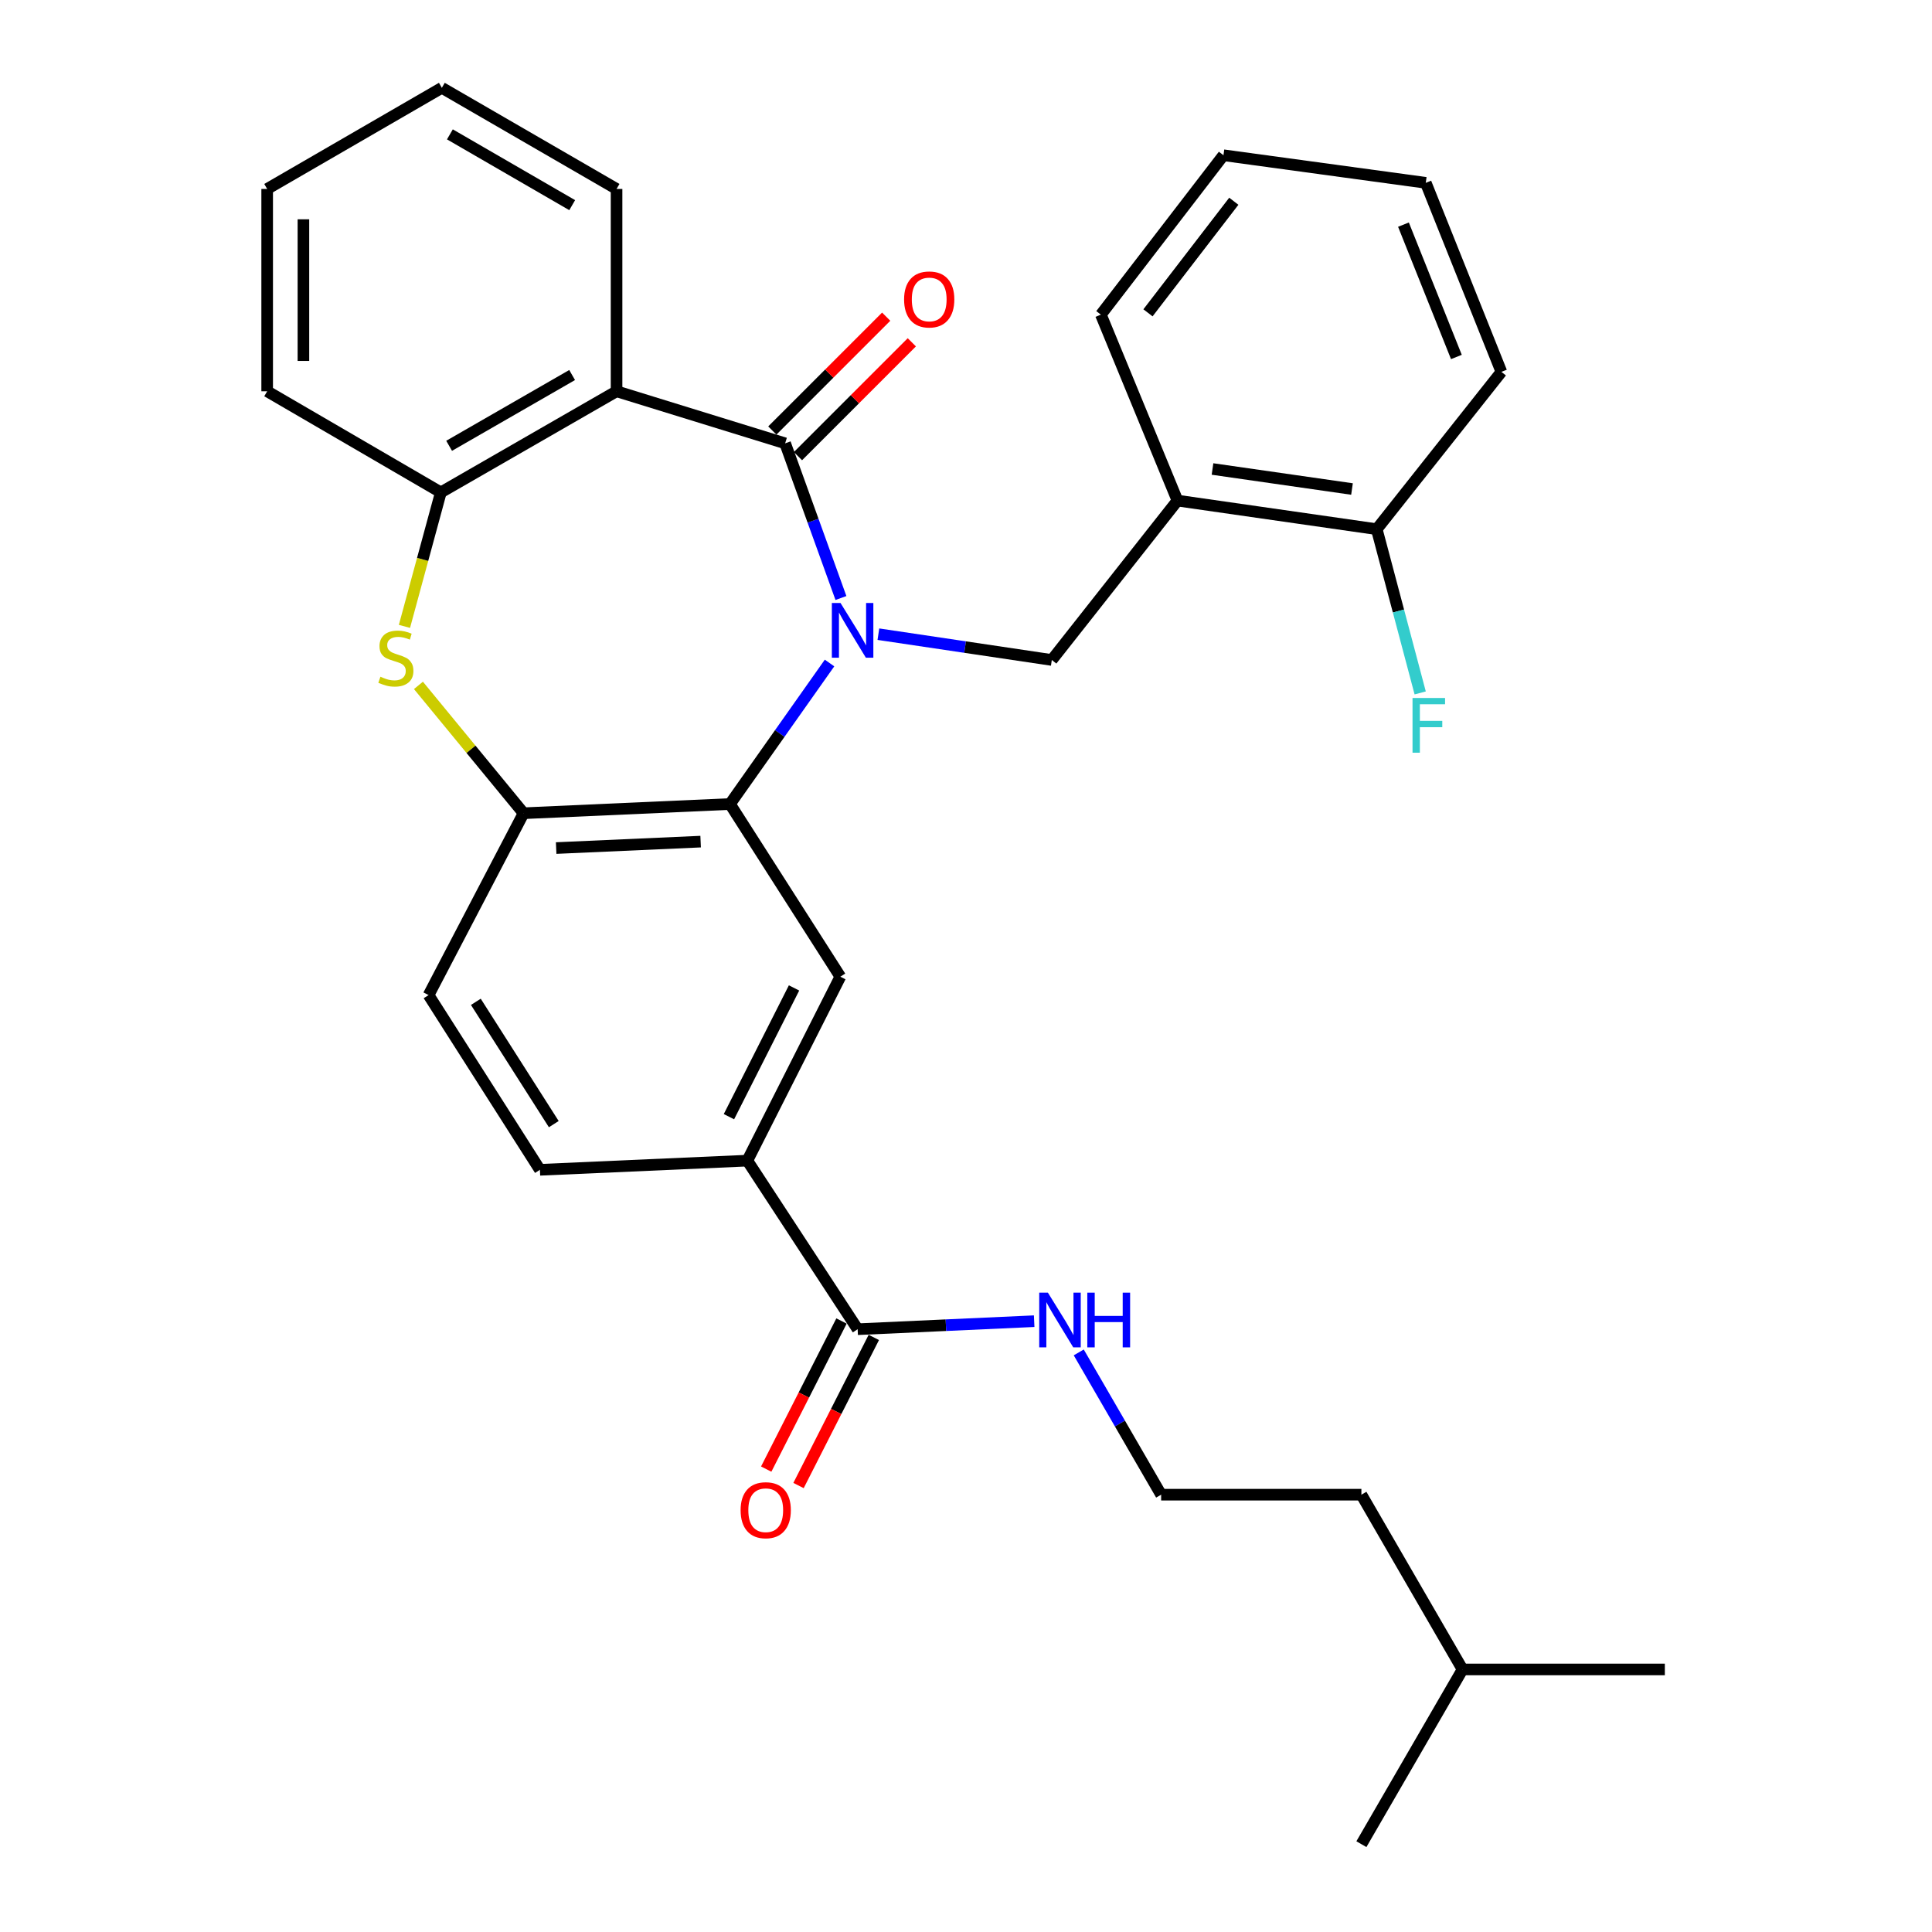 <?xml version='1.0' encoding='iso-8859-1'?>
<svg version='1.1' baseProfile='full'
              xmlns='http://www.w3.org/2000/svg'
                      xmlns:rdkit='http://www.rdkit.org/xml'
                      xmlns:xlink='http://www.w3.org/1999/xlink'
                  xml:space='preserve'
width='1000px' height='1000px' viewBox='0 0 1000 1000'>
<!-- END OF HEADER -->
<rect style='opacity:1.0;fill:#FFFFFF;stroke:none' width='1000' height='1000' x='0' y='0'> </rect>
<path class='bond-0' d='M 435.269,309.53 L 420.828,269.5' style='fill:none;fill-rule:evenodd;stroke:#0000FF;stroke-width:6px;stroke-linecap:butt;stroke-linejoin:miter;stroke-opacity:1' />
<path class='bond-0' d='M 420.828,269.5 L 406.387,229.47' style='fill:none;fill-rule:evenodd;stroke:#000000;stroke-width:6px;stroke-linecap:butt;stroke-linejoin:miter;stroke-opacity:1' />
<path class='bond-1' d='M 429.367,343.173 L 403.602,379.669' style='fill:none;fill-rule:evenodd;stroke:#0000FF;stroke-width:6px;stroke-linecap:butt;stroke-linejoin:miter;stroke-opacity:1' />
<path class='bond-1' d='M 403.602,379.669 L 377.837,416.164' style='fill:none;fill-rule:evenodd;stroke:#000000;stroke-width:6px;stroke-linecap:butt;stroke-linejoin:miter;stroke-opacity:1' />
<path class='bond-4' d='M 454.652,328.248 L 499.533,334.927' style='fill:none;fill-rule:evenodd;stroke:#0000FF;stroke-width:6px;stroke-linecap:butt;stroke-linejoin:miter;stroke-opacity:1' />
<path class='bond-4' d='M 499.533,334.927 L 544.414,341.605' style='fill:none;fill-rule:evenodd;stroke:#000000;stroke-width:6px;stroke-linecap:butt;stroke-linejoin:miter;stroke-opacity:1' />
<path class='bond-2' d='M 406.387,229.47 L 319.132,202.525' style='fill:none;fill-rule:evenodd;stroke:#000000;stroke-width:6px;stroke-linecap:butt;stroke-linejoin:miter;stroke-opacity:1' />
<path class='bond-11' d='M 413.02,236.104 L 442.487,206.641' style='fill:none;fill-rule:evenodd;stroke:#000000;stroke-width:6px;stroke-linecap:butt;stroke-linejoin:miter;stroke-opacity:1' />
<path class='bond-11' d='M 442.487,206.641 L 471.953,177.179' style='fill:none;fill-rule:evenodd;stroke:#FF0000;stroke-width:6px;stroke-linecap:butt;stroke-linejoin:miter;stroke-opacity:1' />
<path class='bond-11' d='M 399.754,222.836 L 429.221,193.374' style='fill:none;fill-rule:evenodd;stroke:#000000;stroke-width:6px;stroke-linecap:butt;stroke-linejoin:miter;stroke-opacity:1' />
<path class='bond-11' d='M 429.221,193.374 L 458.687,163.911' style='fill:none;fill-rule:evenodd;stroke:#FF0000;stroke-width:6px;stroke-linecap:butt;stroke-linejoin:miter;stroke-opacity:1' />
<path class='bond-5' d='M 377.837,416.164 L 271.007,420.928' style='fill:none;fill-rule:evenodd;stroke:#000000;stroke-width:6px;stroke-linecap:butt;stroke-linejoin:miter;stroke-opacity:1' />
<path class='bond-5' d='M 362.649,435.622 L 287.868,438.957' style='fill:none;fill-rule:evenodd;stroke:#000000;stroke-width:6px;stroke-linecap:butt;stroke-linejoin:miter;stroke-opacity:1' />
<path class='bond-7' d='M 377.837,416.164 L 434.958,505.535' style='fill:none;fill-rule:evenodd;stroke:#000000;stroke-width:6px;stroke-linecap:butt;stroke-linejoin:miter;stroke-opacity:1' />
<path class='bond-6' d='M 319.132,202.525 L 228.177,254.861' style='fill:none;fill-rule:evenodd;stroke:#000000;stroke-width:6px;stroke-linecap:butt;stroke-linejoin:miter;stroke-opacity:1' />
<path class='bond-6' d='M 296.132,194.114 L 232.463,230.749' style='fill:none;fill-rule:evenodd;stroke:#000000;stroke-width:6px;stroke-linecap:butt;stroke-linejoin:miter;stroke-opacity:1' />
<path class='bond-18' d='M 319.132,202.525 L 319.132,97.801' style='fill:none;fill-rule:evenodd;stroke:#000000;stroke-width:6px;stroke-linecap:butt;stroke-linejoin:miter;stroke-opacity:1' />
<path class='bond-3' d='M 216.584,354.756 L 243.796,387.842' style='fill:none;fill-rule:evenodd;stroke:#CCCC00;stroke-width:6px;stroke-linecap:butt;stroke-linejoin:miter;stroke-opacity:1' />
<path class='bond-3' d='M 243.796,387.842 L 271.007,420.928' style='fill:none;fill-rule:evenodd;stroke:#000000;stroke-width:6px;stroke-linecap:butt;stroke-linejoin:miter;stroke-opacity:1' />
<path class='bond-31' d='M 209.34,324.213 L 218.759,289.537' style='fill:none;fill-rule:evenodd;stroke:#CCCC00;stroke-width:6px;stroke-linecap:butt;stroke-linejoin:miter;stroke-opacity:1' />
<path class='bond-31' d='M 218.759,289.537 L 228.177,254.861' style='fill:none;fill-rule:evenodd;stroke:#000000;stroke-width:6px;stroke-linecap:butt;stroke-linejoin:miter;stroke-opacity:1' />
<path class='bond-8' d='M 544.414,341.605 L 609.457,259.104' style='fill:none;fill-rule:evenodd;stroke:#000000;stroke-width:6px;stroke-linecap:butt;stroke-linejoin:miter;stroke-opacity:1' />
<path class='bond-13' d='M 271.007,420.928 L 221.83,515.062' style='fill:none;fill-rule:evenodd;stroke:#000000;stroke-width:6px;stroke-linecap:butt;stroke-linejoin:miter;stroke-opacity:1' />
<path class='bond-20' d='M 228.177,254.861 L 138.286,202.525' style='fill:none;fill-rule:evenodd;stroke:#000000;stroke-width:6px;stroke-linecap:butt;stroke-linejoin:miter;stroke-opacity:1' />
<path class='bond-10' d='M 434.958,505.535 L 386.822,600.743' style='fill:none;fill-rule:evenodd;stroke:#000000;stroke-width:6px;stroke-linecap:butt;stroke-linejoin:miter;stroke-opacity:1' />
<path class='bond-10' d='M 410.994,511.351 L 377.299,577.996' style='fill:none;fill-rule:evenodd;stroke:#000000;stroke-width:6px;stroke-linecap:butt;stroke-linejoin:miter;stroke-opacity:1' />
<path class='bond-12' d='M 609.457,259.104 L 712.597,273.905' style='fill:none;fill-rule:evenodd;stroke:#000000;stroke-width:6px;stroke-linecap:butt;stroke-linejoin:miter;stroke-opacity:1' />
<path class='bond-12' d='M 627.593,242.752 L 699.791,253.113' style='fill:none;fill-rule:evenodd;stroke:#000000;stroke-width:6px;stroke-linecap:butt;stroke-linejoin:miter;stroke-opacity:1' />
<path class='bond-21' d='M 609.457,259.104 L 569.806,162.854' style='fill:none;fill-rule:evenodd;stroke:#000000;stroke-width:6px;stroke-linecap:butt;stroke-linejoin:miter;stroke-opacity:1' />
<path class='bond-9' d='M 443.922,687.997 L 386.822,600.743' style='fill:none;fill-rule:evenodd;stroke:#000000;stroke-width:6px;stroke-linecap:butt;stroke-linejoin:miter;stroke-opacity:1' />
<path class='bond-14' d='M 435.559,683.746 L 416.075,722.075' style='fill:none;fill-rule:evenodd;stroke:#000000;stroke-width:6px;stroke-linecap:butt;stroke-linejoin:miter;stroke-opacity:1' />
<path class='bond-14' d='M 416.075,722.075 L 396.59,760.404' style='fill:none;fill-rule:evenodd;stroke:#FF0000;stroke-width:6px;stroke-linecap:butt;stroke-linejoin:miter;stroke-opacity:1' />
<path class='bond-14' d='M 452.284,692.248 L 432.8,730.577' style='fill:none;fill-rule:evenodd;stroke:#000000;stroke-width:6px;stroke-linecap:butt;stroke-linejoin:miter;stroke-opacity:1' />
<path class='bond-14' d='M 432.8,730.577 L 413.316,768.906' style='fill:none;fill-rule:evenodd;stroke:#FF0000;stroke-width:6px;stroke-linecap:butt;stroke-linejoin:miter;stroke-opacity:1' />
<path class='bond-16' d='M 443.922,687.997 L 489.604,685.919' style='fill:none;fill-rule:evenodd;stroke:#000000;stroke-width:6px;stroke-linecap:butt;stroke-linejoin:miter;stroke-opacity:1' />
<path class='bond-16' d='M 489.604,685.919 L 535.285,683.841' style='fill:none;fill-rule:evenodd;stroke:#0000FF;stroke-width:6px;stroke-linecap:butt;stroke-linejoin:miter;stroke-opacity:1' />
<path class='bond-15' d='M 386.822,600.743 L 279.461,605.496' style='fill:none;fill-rule:evenodd;stroke:#000000;stroke-width:6px;stroke-linecap:butt;stroke-linejoin:miter;stroke-opacity:1' />
<path class='bond-17' d='M 712.597,273.905 L 723.842,316.279' style='fill:none;fill-rule:evenodd;stroke:#000000;stroke-width:6px;stroke-linecap:butt;stroke-linejoin:miter;stroke-opacity:1' />
<path class='bond-17' d='M 723.842,316.279 L 735.087,358.654' style='fill:none;fill-rule:evenodd;stroke:#33CCCC;stroke-width:6px;stroke-linecap:butt;stroke-linejoin:miter;stroke-opacity:1' />
<path class='bond-22' d='M 712.597,273.905 L 777.118,192.477' style='fill:none;fill-rule:evenodd;stroke:#000000;stroke-width:6px;stroke-linecap:butt;stroke-linejoin:miter;stroke-opacity:1' />
<path class='bond-32' d='M 221.83,515.062 L 279.461,605.496' style='fill:none;fill-rule:evenodd;stroke:#000000;stroke-width:6px;stroke-linecap:butt;stroke-linejoin:miter;stroke-opacity:1' />
<path class='bond-32' d='M 246.297,518.544 L 286.639,581.847' style='fill:none;fill-rule:evenodd;stroke:#000000;stroke-width:6px;stroke-linecap:butt;stroke-linejoin:miter;stroke-opacity:1' />
<path class='bond-19' d='M 558.359,700.006 L 579.681,736.826' style='fill:none;fill-rule:evenodd;stroke:#0000FF;stroke-width:6px;stroke-linecap:butt;stroke-linejoin:miter;stroke-opacity:1' />
<path class='bond-19' d='M 579.681,736.826 L 601.003,773.647' style='fill:none;fill-rule:evenodd;stroke:#000000;stroke-width:6px;stroke-linecap:butt;stroke-linejoin:miter;stroke-opacity:1' />
<path class='bond-25' d='M 319.132,97.801 L 228.699,45.455' style='fill:none;fill-rule:evenodd;stroke:#000000;stroke-width:6px;stroke-linecap:butt;stroke-linejoin:miter;stroke-opacity:1' />
<path class='bond-25' d='M 296.168,106.187 L 232.865,69.545' style='fill:none;fill-rule:evenodd;stroke:#000000;stroke-width:6px;stroke-linecap:butt;stroke-linejoin:miter;stroke-opacity:1' />
<path class='bond-23' d='M 601.003,773.647 L 704.654,773.647' style='fill:none;fill-rule:evenodd;stroke:#000000;stroke-width:6px;stroke-linecap:butt;stroke-linejoin:miter;stroke-opacity:1' />
<path class='bond-34' d='M 138.286,202.525 L 138.286,97.801' style='fill:none;fill-rule:evenodd;stroke:#000000;stroke-width:6px;stroke-linecap:butt;stroke-linejoin:miter;stroke-opacity:1' />
<path class='bond-34' d='M 157.048,186.817 L 157.048,113.51' style='fill:none;fill-rule:evenodd;stroke:#000000;stroke-width:6px;stroke-linecap:butt;stroke-linejoin:miter;stroke-opacity:1' />
<path class='bond-28' d='M 569.806,162.854 L 633.264,80.352' style='fill:none;fill-rule:evenodd;stroke:#000000;stroke-width:6px;stroke-linecap:butt;stroke-linejoin:miter;stroke-opacity:1' />
<path class='bond-28' d='M 594.196,161.918 L 638.617,104.166' style='fill:none;fill-rule:evenodd;stroke:#000000;stroke-width:6px;stroke-linecap:butt;stroke-linejoin:miter;stroke-opacity:1' />
<path class='bond-33' d='M 777.118,192.477 L 737.978,94.632' style='fill:none;fill-rule:evenodd;stroke:#000000;stroke-width:6px;stroke-linecap:butt;stroke-linejoin:miter;stroke-opacity:1' />
<path class='bond-33' d='M 753.826,184.769 L 726.428,116.277' style='fill:none;fill-rule:evenodd;stroke:#000000;stroke-width:6px;stroke-linecap:butt;stroke-linejoin:miter;stroke-opacity:1' />
<path class='bond-24' d='M 704.654,773.647 L 757.021,864.101' style='fill:none;fill-rule:evenodd;stroke:#000000;stroke-width:6px;stroke-linecap:butt;stroke-linejoin:miter;stroke-opacity:1' />
<path class='bond-26' d='M 757.021,864.101 L 861.714,864.101' style='fill:none;fill-rule:evenodd;stroke:#000000;stroke-width:6px;stroke-linecap:butt;stroke-linejoin:miter;stroke-opacity:1' />
<path class='bond-27' d='M 757.021,864.101 L 704.654,954.545' style='fill:none;fill-rule:evenodd;stroke:#000000;stroke-width:6px;stroke-linecap:butt;stroke-linejoin:miter;stroke-opacity:1' />
<path class='bond-29' d='M 228.699,45.455 L 138.286,97.801' style='fill:none;fill-rule:evenodd;stroke:#000000;stroke-width:6px;stroke-linecap:butt;stroke-linejoin:miter;stroke-opacity:1' />
<path class='bond-30' d='M 633.264,80.352 L 737.978,94.632' style='fill:none;fill-rule:evenodd;stroke:#000000;stroke-width:6px;stroke-linecap:butt;stroke-linejoin:miter;stroke-opacity:1' />
<path  class='atom-0' d='M 435.046 312.102
L 444.326 327.102
Q 445.246 328.582, 446.726 331.262
Q 448.206 333.942, 448.286 334.102
L 448.286 312.102
L 452.046 312.102
L 452.046 340.422
L 448.166 340.422
L 438.206 324.022
Q 437.046 322.102, 435.806 319.902
Q 434.606 317.702, 434.246 317.022
L 434.246 340.422
L 430.566 340.422
L 430.566 312.102
L 435.046 312.102
' fill='#0000FF'/>
<path  class='atom-4' d='M 196.902 350.273
Q 197.222 350.393, 198.542 350.953
Q 199.862 351.513, 201.302 351.873
Q 202.782 352.193, 204.222 352.193
Q 206.902 352.193, 208.462 350.913
Q 210.022 349.593, 210.022 347.313
Q 210.022 345.753, 209.222 344.793
Q 208.462 343.833, 207.262 343.313
Q 206.062 342.793, 204.062 342.193
Q 201.542 341.433, 200.022 340.713
Q 198.542 339.993, 197.462 338.473
Q 196.422 336.953, 196.422 334.393
Q 196.422 330.833, 198.822 328.633
Q 201.262 326.433, 206.062 326.433
Q 209.342 326.433, 213.062 327.993
L 212.142 331.073
Q 208.742 329.673, 206.182 329.673
Q 203.422 329.673, 201.902 330.833
Q 200.382 331.953, 200.422 333.913
Q 200.422 335.433, 201.182 336.353
Q 201.982 337.273, 203.102 337.793
Q 204.262 338.313, 206.182 338.913
Q 208.742 339.713, 210.262 340.513
Q 211.782 341.313, 212.862 342.953
Q 213.982 344.553, 213.982 347.313
Q 213.982 351.233, 211.342 353.353
Q 208.742 355.433, 204.382 355.433
Q 201.862 355.433, 199.942 354.873
Q 198.062 354.353, 195.822 353.433
L 196.902 350.273
' fill='#CCCC00'/>
<path  class='atom-12' d='M 467.956 154.991
Q 467.956 148.191, 471.316 144.391
Q 474.676 140.591, 480.956 140.591
Q 487.236 140.591, 490.596 144.391
Q 493.956 148.191, 493.956 154.991
Q 493.956 161.871, 490.556 165.791
Q 487.156 169.671, 480.956 169.671
Q 474.716 169.671, 471.316 165.791
Q 467.956 161.911, 467.956 154.991
M 480.956 166.471
Q 485.276 166.471, 487.596 163.591
Q 489.956 160.671, 489.956 154.991
Q 489.956 149.431, 487.596 146.631
Q 485.276 143.791, 480.956 143.791
Q 476.636 143.791, 474.276 146.591
Q 471.956 149.391, 471.956 154.991
Q 471.956 160.711, 474.276 163.591
Q 476.636 166.471, 480.956 166.471
' fill='#FF0000'/>
<path  class='atom-15' d='M 383.339 781.68
Q 383.339 774.88, 386.699 771.08
Q 390.059 767.28, 396.339 767.28
Q 402.619 767.28, 405.979 771.08
Q 409.339 774.88, 409.339 781.68
Q 409.339 788.56, 405.939 792.48
Q 402.539 796.36, 396.339 796.36
Q 390.099 796.36, 386.699 792.48
Q 383.339 788.6, 383.339 781.68
M 396.339 793.16
Q 400.659 793.16, 402.979 790.28
Q 405.339 787.36, 405.339 781.68
Q 405.339 776.12, 402.979 773.32
Q 400.659 770.48, 396.339 770.48
Q 392.019 770.48, 389.659 773.28
Q 387.339 776.08, 387.339 781.68
Q 387.339 787.4, 389.659 790.28
Q 392.019 793.16, 396.339 793.16
' fill='#FF0000'/>
<path  class='atom-17' d='M 542.386 669.074
L 551.666 684.074
Q 552.586 685.554, 554.066 688.234
Q 555.546 690.914, 555.626 691.074
L 555.626 669.074
L 559.386 669.074
L 559.386 697.394
L 555.506 697.394
L 545.546 680.994
Q 544.386 679.074, 543.146 676.874
Q 541.946 674.674, 541.586 673.994
L 541.586 697.394
L 537.906 697.394
L 537.906 669.074
L 542.386 669.074
' fill='#0000FF'/>
<path  class='atom-17' d='M 562.786 669.074
L 566.626 669.074
L 566.626 681.114
L 581.106 681.114
L 581.106 669.074
L 584.946 669.074
L 584.946 697.394
L 581.106 697.394
L 581.106 684.314
L 566.626 684.314
L 566.626 697.394
L 562.786 697.394
L 562.786 669.074
' fill='#0000FF'/>
<path  class='atom-18' d='M 731.121 361.28
L 747.961 361.28
L 747.961 364.52
L 734.921 364.52
L 734.921 373.12
L 746.521 373.12
L 746.521 376.4
L 734.921 376.4
L 734.921 389.6
L 731.121 389.6
L 731.121 361.28
' fill='#33CCCC'/>
</svg>
